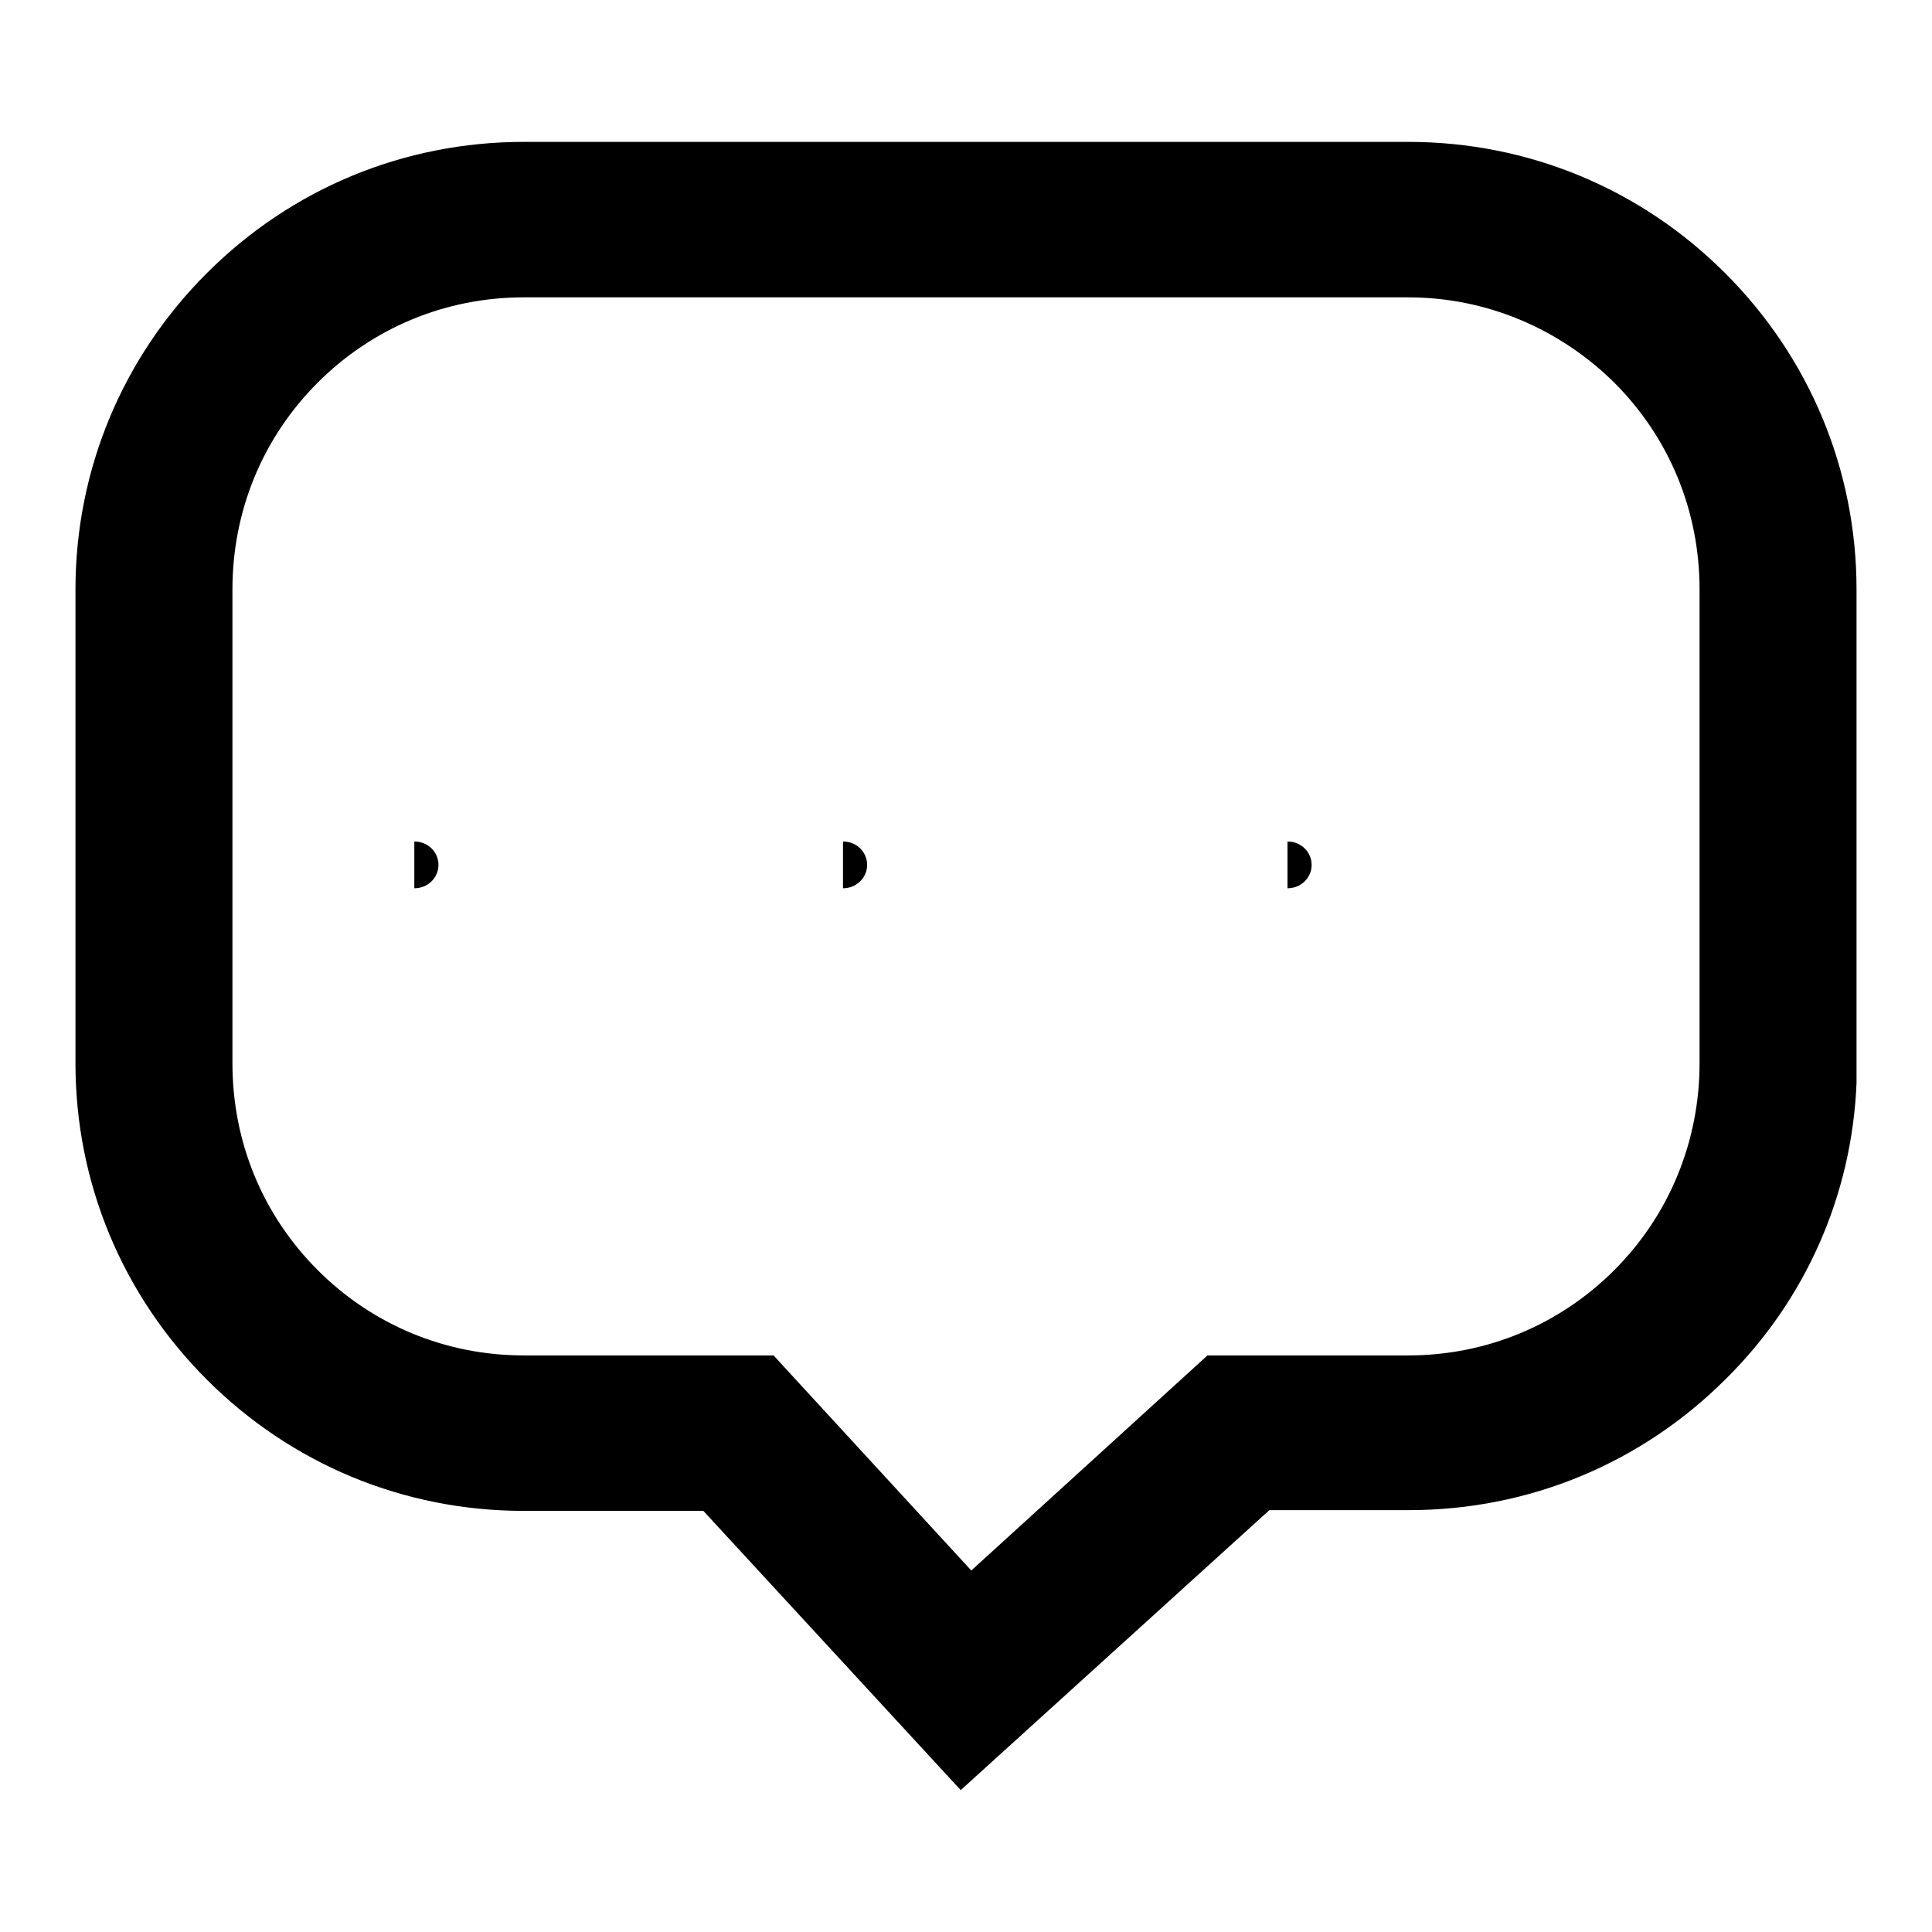 <?xml version="1.0" encoding="utf-8"?>
<!-- Svg Vector Icons : http://www.onlinewebfonts.com/icon -->
<!DOCTYPE svg PUBLIC "-//W3C//DTD SVG 1.1//EN" "http://www.w3.org/Graphics/SVG/1.1/DTD/svg11.dtd">
<svg version="1.1" xmlns="http://www.w3.org/2000/svg" xmlns:xlink="http://www.w3.org/1999/xlink" x="0px" y="0px" viewBox="0 0 256 256" enable-background="new 0 0 256 256" xml:space="preserve">
<g><g><path fill="#000000" d="M235.6,140.9h-7.8c0,11.5-4.6,21.8-12.1,29.3c-7.5,7.5-17.7,12.1-29.1,12.1H161l-32.5,29.5l-27.1-29.5H69.4c-11.4,0-21.6-4.6-29.1-12.1c-7.5-7.5-12.1-17.8-12.1-29.3V78.1c0-11.5,4.6-21.8,12.1-29.3c7.5-7.5,17.7-12.1,29.1-12.1h117.2c11.4,0,21.6,4.6,29.1,12.1c7.5,7.5,12.1,17.8,12.1,29.3v62.8H235.6h7.8V78.1c0-15.6-6.3-29.8-16.6-40c-10.2-10.2-24.5-16.6-40.2-16.6H69.4c-15.7,0-30,6.4-40.2,16.6C19,48.4,12.6,62.5,12.6,78.1v62.8c0,15.6,6.3,29.8,16.6,40c10.2,10.2,24.5,16.6,40.2,16.6h25l33.1,36l39.5-36h19.5c15.7,0,30-6.4,40.2-16.6c10.3-10.3,16.6-24.4,16.6-40H235.6z"/><path fill="#000000" d="M127.3,237.2l-34.1-37H69.4c-15.9,0-30.8-6.2-42-17.4C16.2,171.6,10,156.7,10,140.9V78.1c0-15.8,6.2-30.7,17.4-41.9c11.2-11.2,26.1-17.4,42-17.4h117.2c15.9,0,30.8,6.2,42,17.4C239.8,47.4,246,62.3,246,78.1l0,65.4c-0.6,14.8-6.7,28.7-17.3,39.2c-11.2,11.2-26.1,17.4-42,17.4l0,0h-18.5L127.3,237.2z M69.4,24.1c-14.5,0-28.1,5.6-38.3,15.8C20.9,50.2,15.3,63.7,15.3,78.1v62.8c0,14.4,5.6,27.9,15.8,38.1c10.2,10.2,23.8,15.8,38.3,15.8h26.2l32.1,34.9l38.3-34.9h20.6c14.5,0,28.1-5.6,38.3-15.8c9.6-9.6,15.1-22.1,15.7-35.5h-10.2c-0.7,10.8-5.1,20.8-12.8,28.5c-8.3,8.3-19.3,12.9-31,12.9H162l-33.7,30.7l-28.2-30.6H69.4c-11.7,0-22.7-4.6-31-12.9c-8.3-8.3-12.9-19.4-12.9-31.2V78.1c0-11.8,4.6-22.9,12.9-31.2c8.3-8.3,19.3-12.9,31-12.9h117.2c11.7,0,22.7,4.6,31,12.9c8.3,8.3,12.9,19.4,12.9,31.2v60.1h10.2V78.1c0-14.4-5.6-27.9-15.8-38.1c-10.2-10.2-23.8-15.8-38.3-15.8L69.4,24.1L69.4,24.1z M69.4,39.4c-10.3,0-20,4-27.3,11.3C34.8,58,30.8,67.7,30.8,78.1v62.8c0,10.4,4,20.1,11.3,27.4c7.3,7.3,17,11.3,27.3,11.3h33.1l26.2,28.5l31.3-28.5h26.6c10.3,0,20-4,27.3-11.3c7.3-7.3,11.3-17.1,11.3-27.4V78.1c0-10.4-4-20.1-11.3-27.4c-7.3-7.2-17-11.3-27.3-11.3H69.4z"/><path fill="#000000" d="M54.9,111.5c1.8,0,3.2,1.4,3.2,3.1c0,1.7-1.4,3.1-3.2,3.1V111.5z"/><path fill="#000000" d="M111.7,111.5c1.8,0,3.2,1.4,3.2,3.1c0,1.7-1.4,3.1-3.2,3.1l0,0V111.5z"/><path fill="#000000" d="M170.6,111.5c1.8,0,3.2,1.4,3.2,3.1c0,1.7-1.4,3.1-3.2,3.1V111.5z"/></g></g>
</svg>